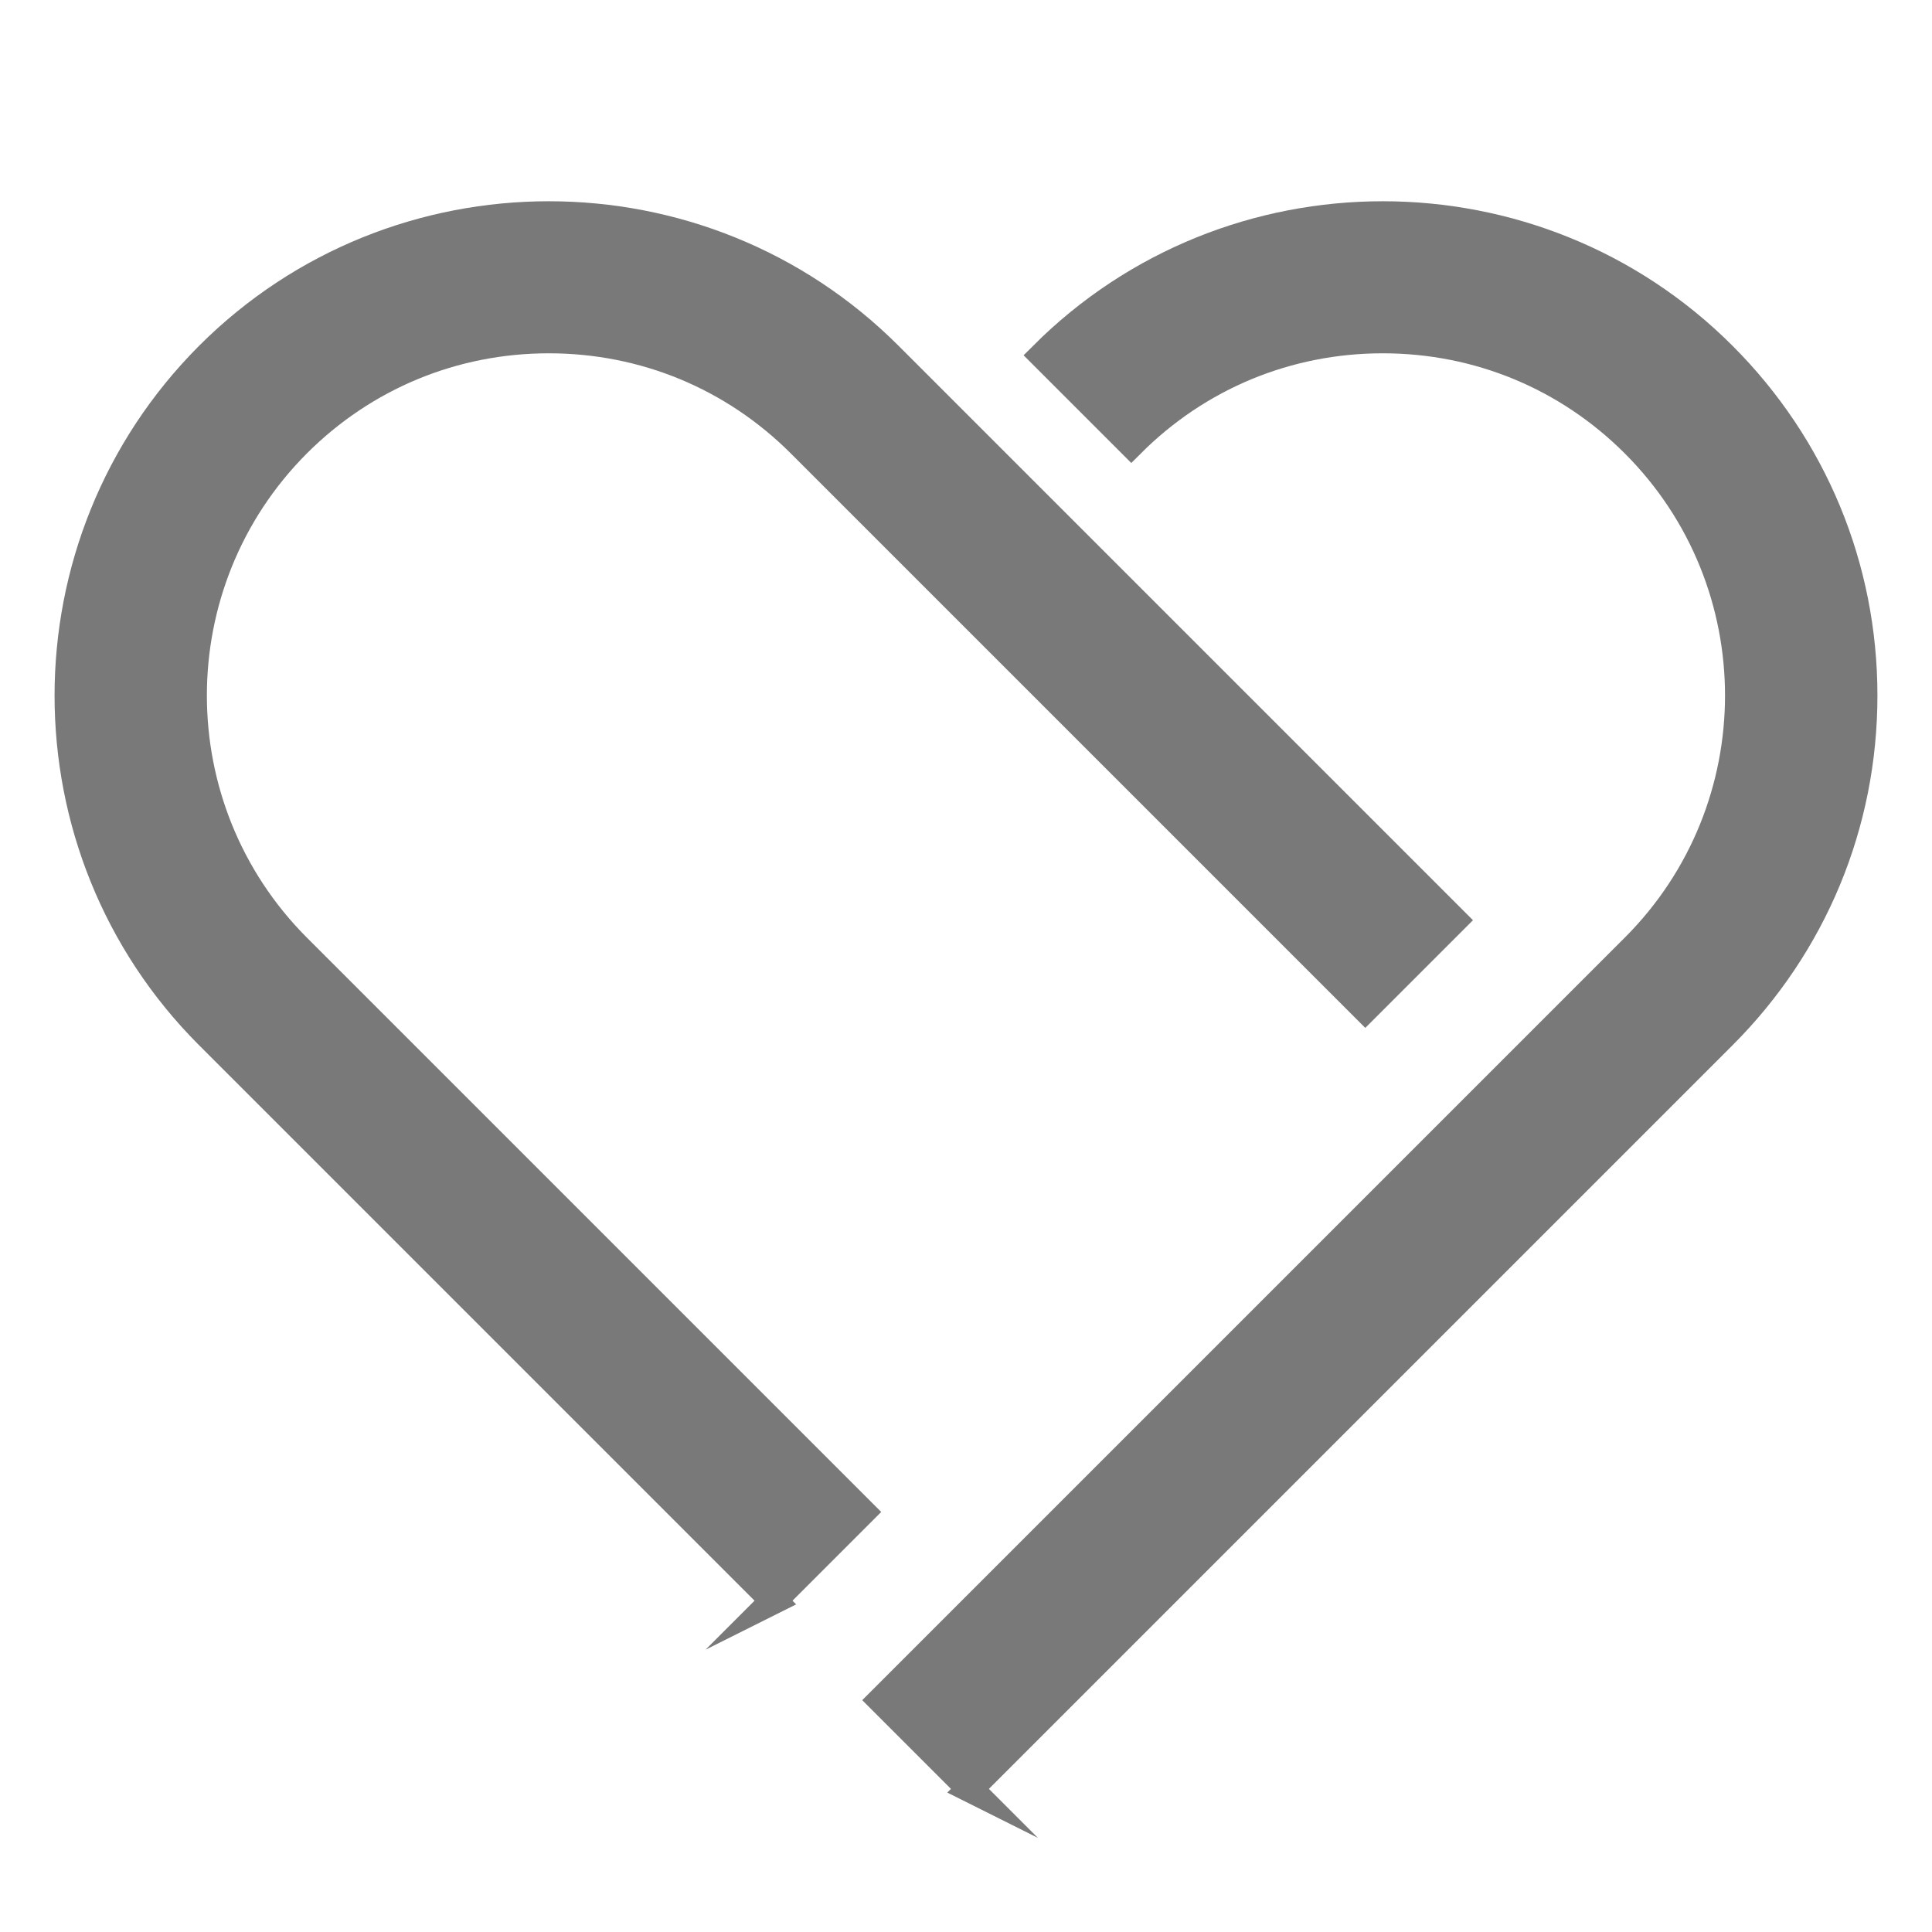 <?xml version="1.0" encoding="UTF-8"?>
<svg id="_레이어_2" data-name="레이어_2" xmlns="http://www.w3.org/2000/svg" xmlns:xlink="http://www.w3.org/1999/xlink" viewBox="0 0 54 54">
  <defs>
    <style>
      .cls-1 {
        fill: none;
      }

      .cls-2 {
        fill: #797979;
        stroke: #797979;
        stroke-miterlimit: 10;
        stroke-width: .75px;
      }

      .cls-3 {
        clip-path: url(#clippath);
      }
    </style>
    <clipPath id="clippath">
      <rect class="cls-1" width="54" height="54"/>
    </clipPath>
  </defs>
  <g id="_레이어_2-2" data-name="레이어_2">
    <g class="cls-3">
      <g>
        <path class="cls-2" d="M21.62,44.74l-15.79-15.79C.59,23.71.59,15.18,5.83,9.93c5.24-5.24,13.78-5.24,19.02,0l15.79,15.79-2.48,2.48-15.79-15.79c-1.88-1.88-4.37-2.91-7.03-2.91s-5.15,1.03-7.03,2.91c-3.87,3.88-3.87,10.18,0,14.06l15.79,15.79-2.48,2.48Z"/>
        <path class="cls-2" d="M27.11,50l-2.48-2.48,21.05-21.05c3.88-3.88,3.88-10.18,0-14.06-1.88-1.88-4.37-2.91-7.03-2.91s-5.15,1.03-7.03,2.91l-2.48-2.48c5.24-5.24,13.78-5.24,19.02,0,2.54,2.54,3.94,5.92,3.94,9.51s-1.4,6.97-3.94,9.51l-21.05,21.05Z"/>
      </g>
    </g>
  </g>
</svg>